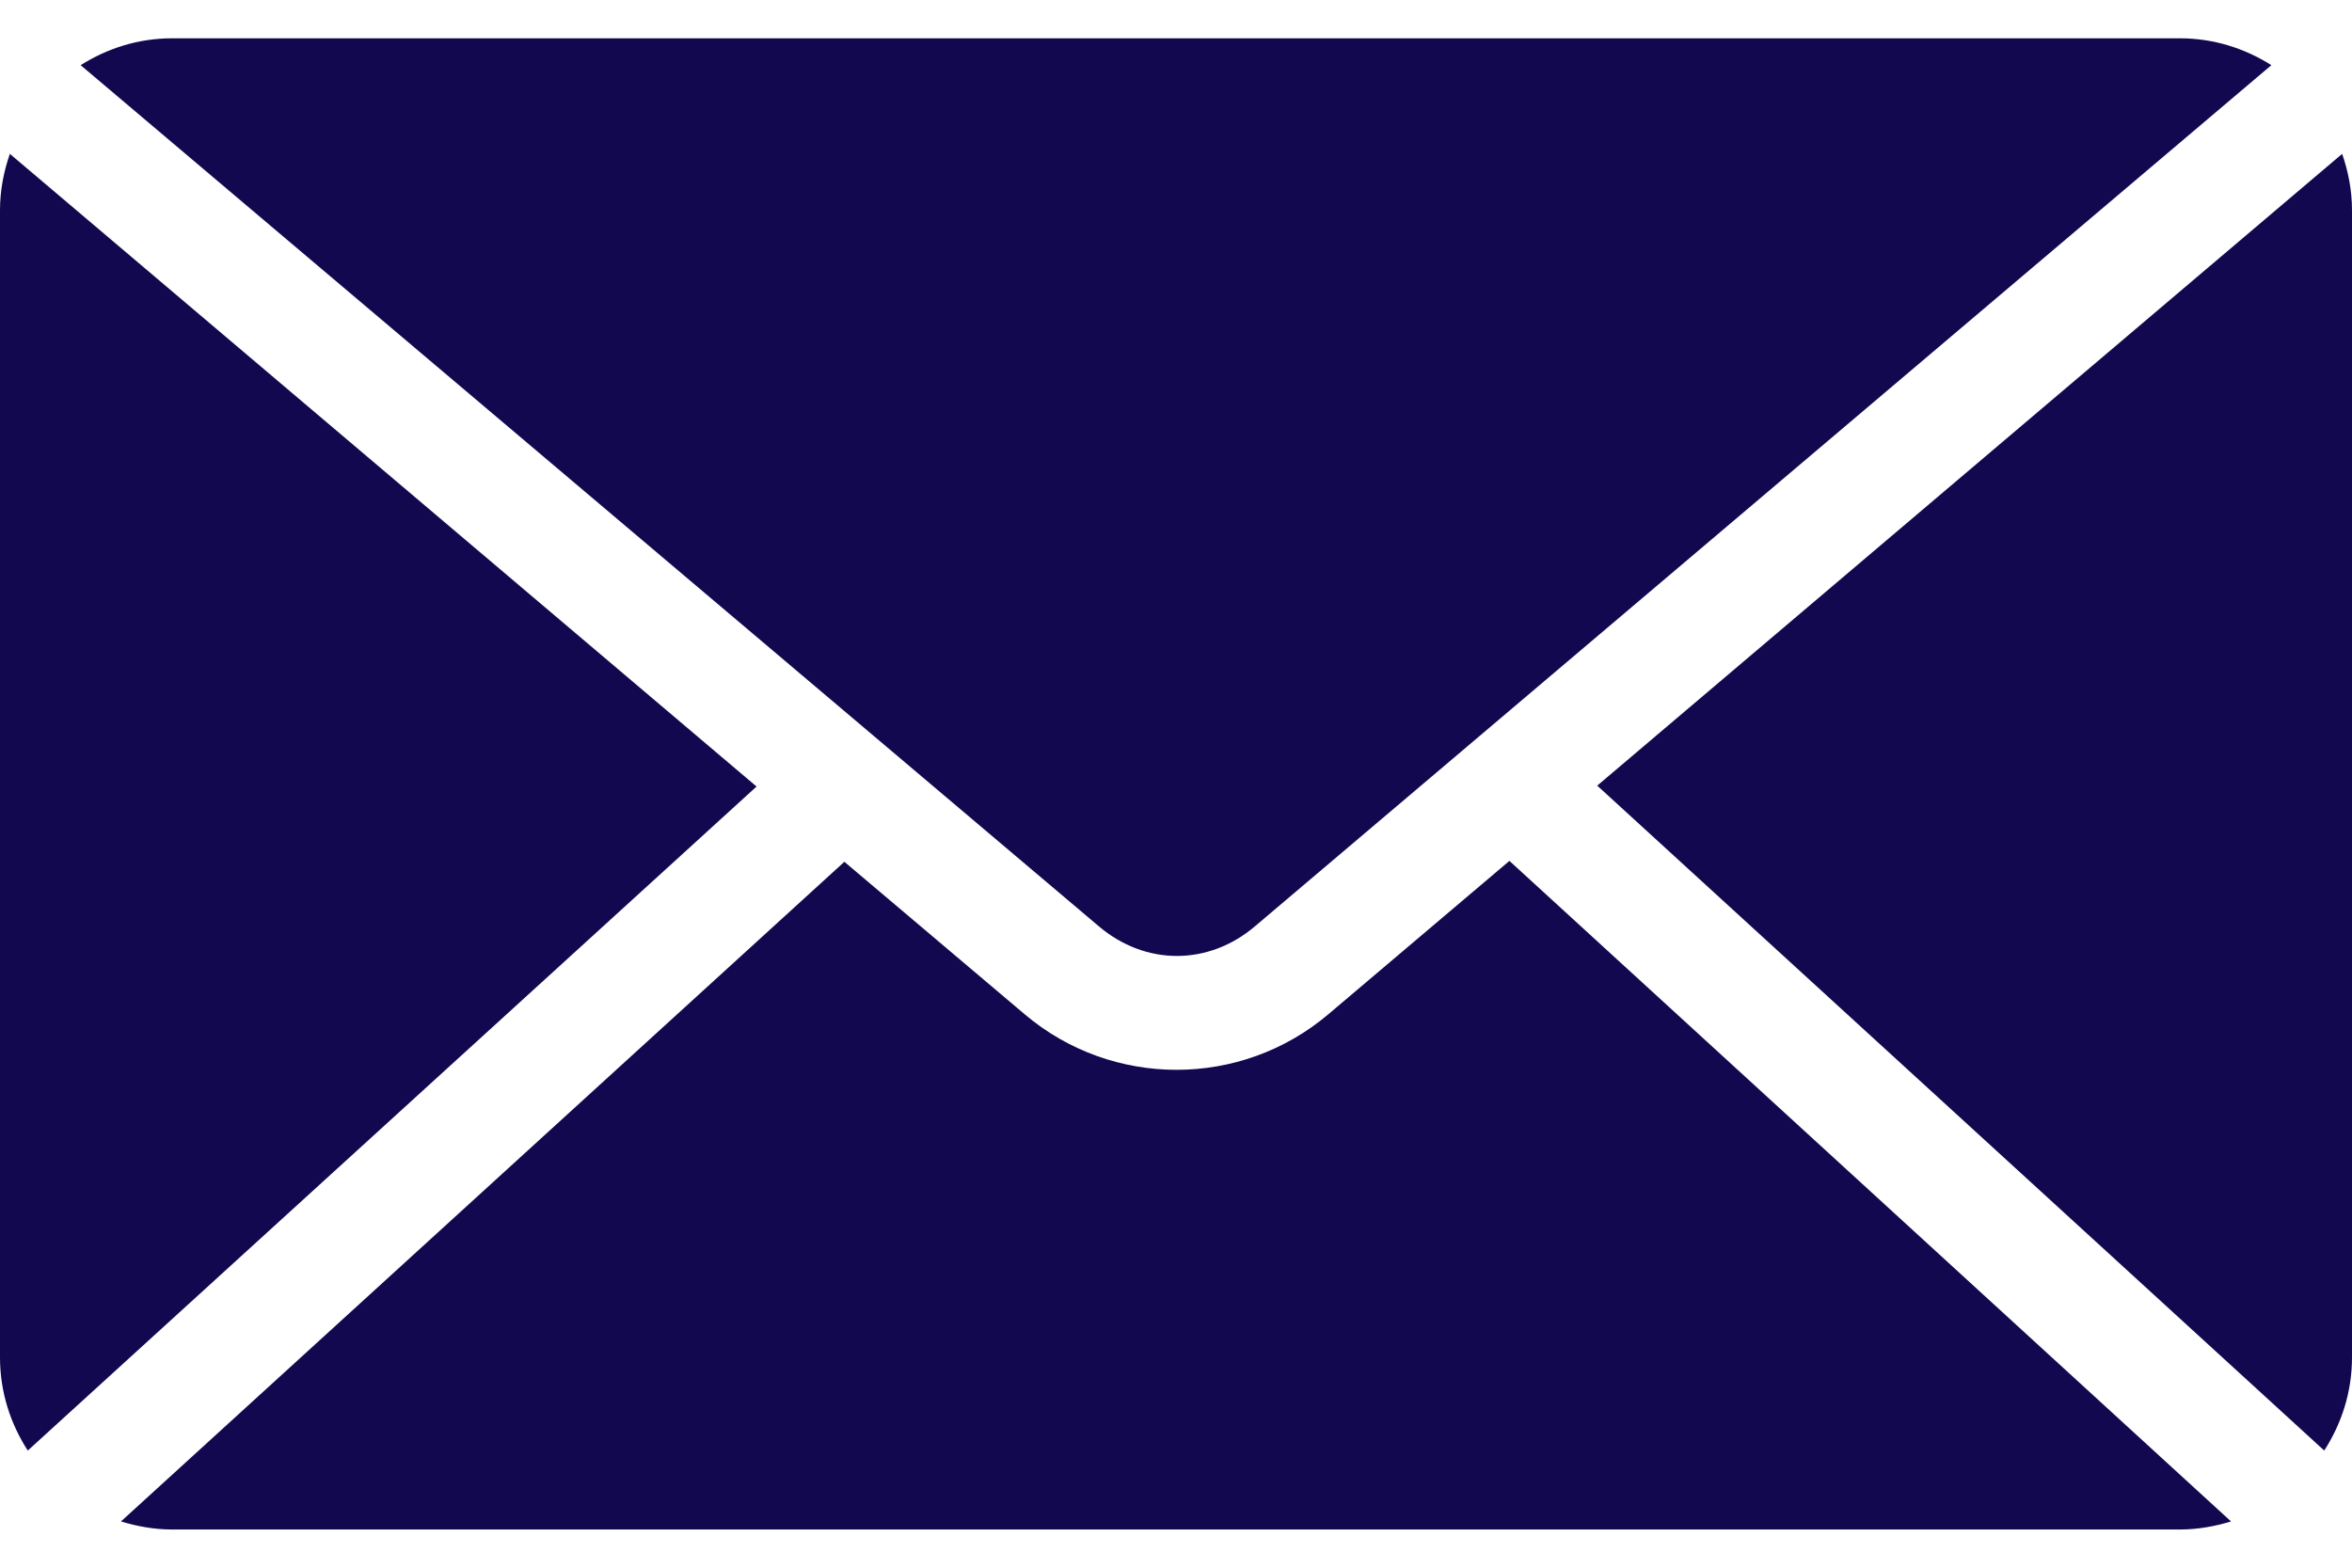 <svg width="21" height="14" viewBox="0 0 21 14" fill="none" xmlns="http://www.w3.org/2000/svg">
  <path
    d="M1.537 0.342C1.235 0.342 0.957 0.432 0.72 0.582L9.812 8.273C10.228 8.625 10.789 8.625 11.204 8.273L20.28 0.582C20.043 0.432 19.765 0.342 19.463 0.342H1.537ZM0.088 1.374C0.033 1.532 0 1.701 0 1.878V12.122C0 12.431 0.093 12.714 0.248 12.954L6.755 7.024L0.088 1.374ZM20.912 1.374L14.261 7.016L20.752 12.954C20.907 12.714 21 12.431 21 12.122V1.878C21 1.701 20.967 1.532 20.912 1.374ZM13.477 7.688L11.861 9.057C11.079 9.72 9.929 9.719 9.148 9.057L7.539 7.696L1.08 13.587C1.225 13.631 1.377 13.659 1.537 13.659H19.463C19.623 13.659 19.775 13.631 19.92 13.587L13.477 7.688Z"
    fill="#12084F"
  />
</svg>
